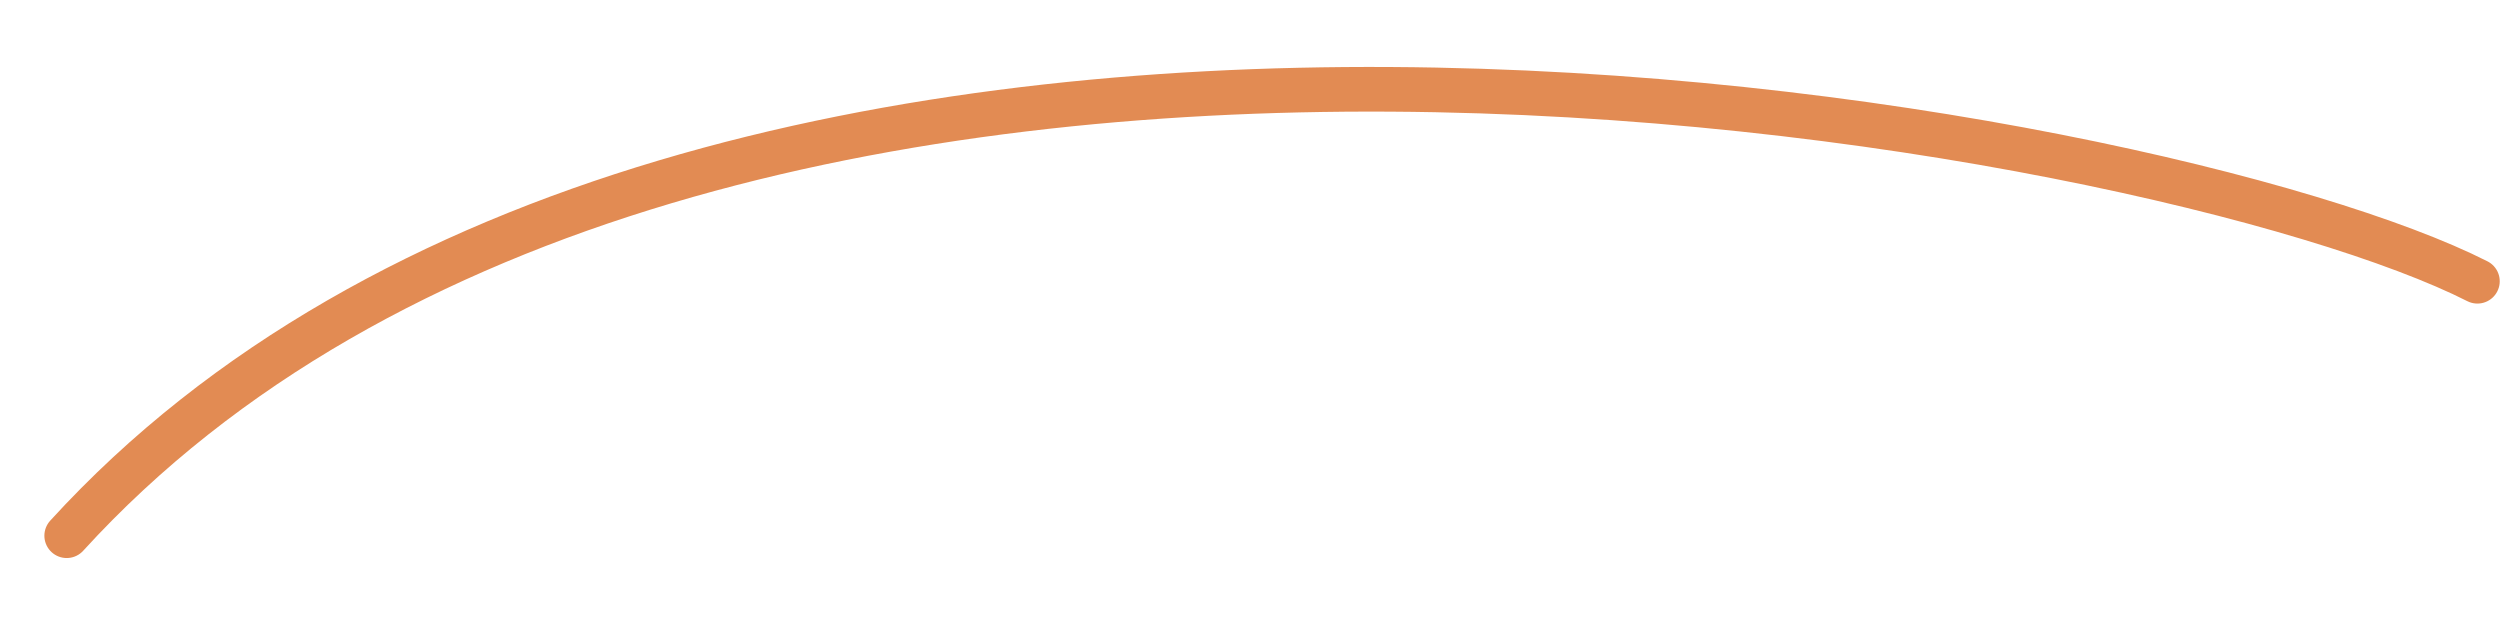 <?xml version="1.0" encoding="UTF-8"?> <svg xmlns="http://www.w3.org/2000/svg" width="28" height="7" viewBox="0 0 28 7" fill="none"> <path d="M0.747 6C7.809 -1.742 24.216 1.36 27.747 3.15" stroke="#E28B53" stroke-width="0.5" stroke-linecap="round"></path> </svg> 